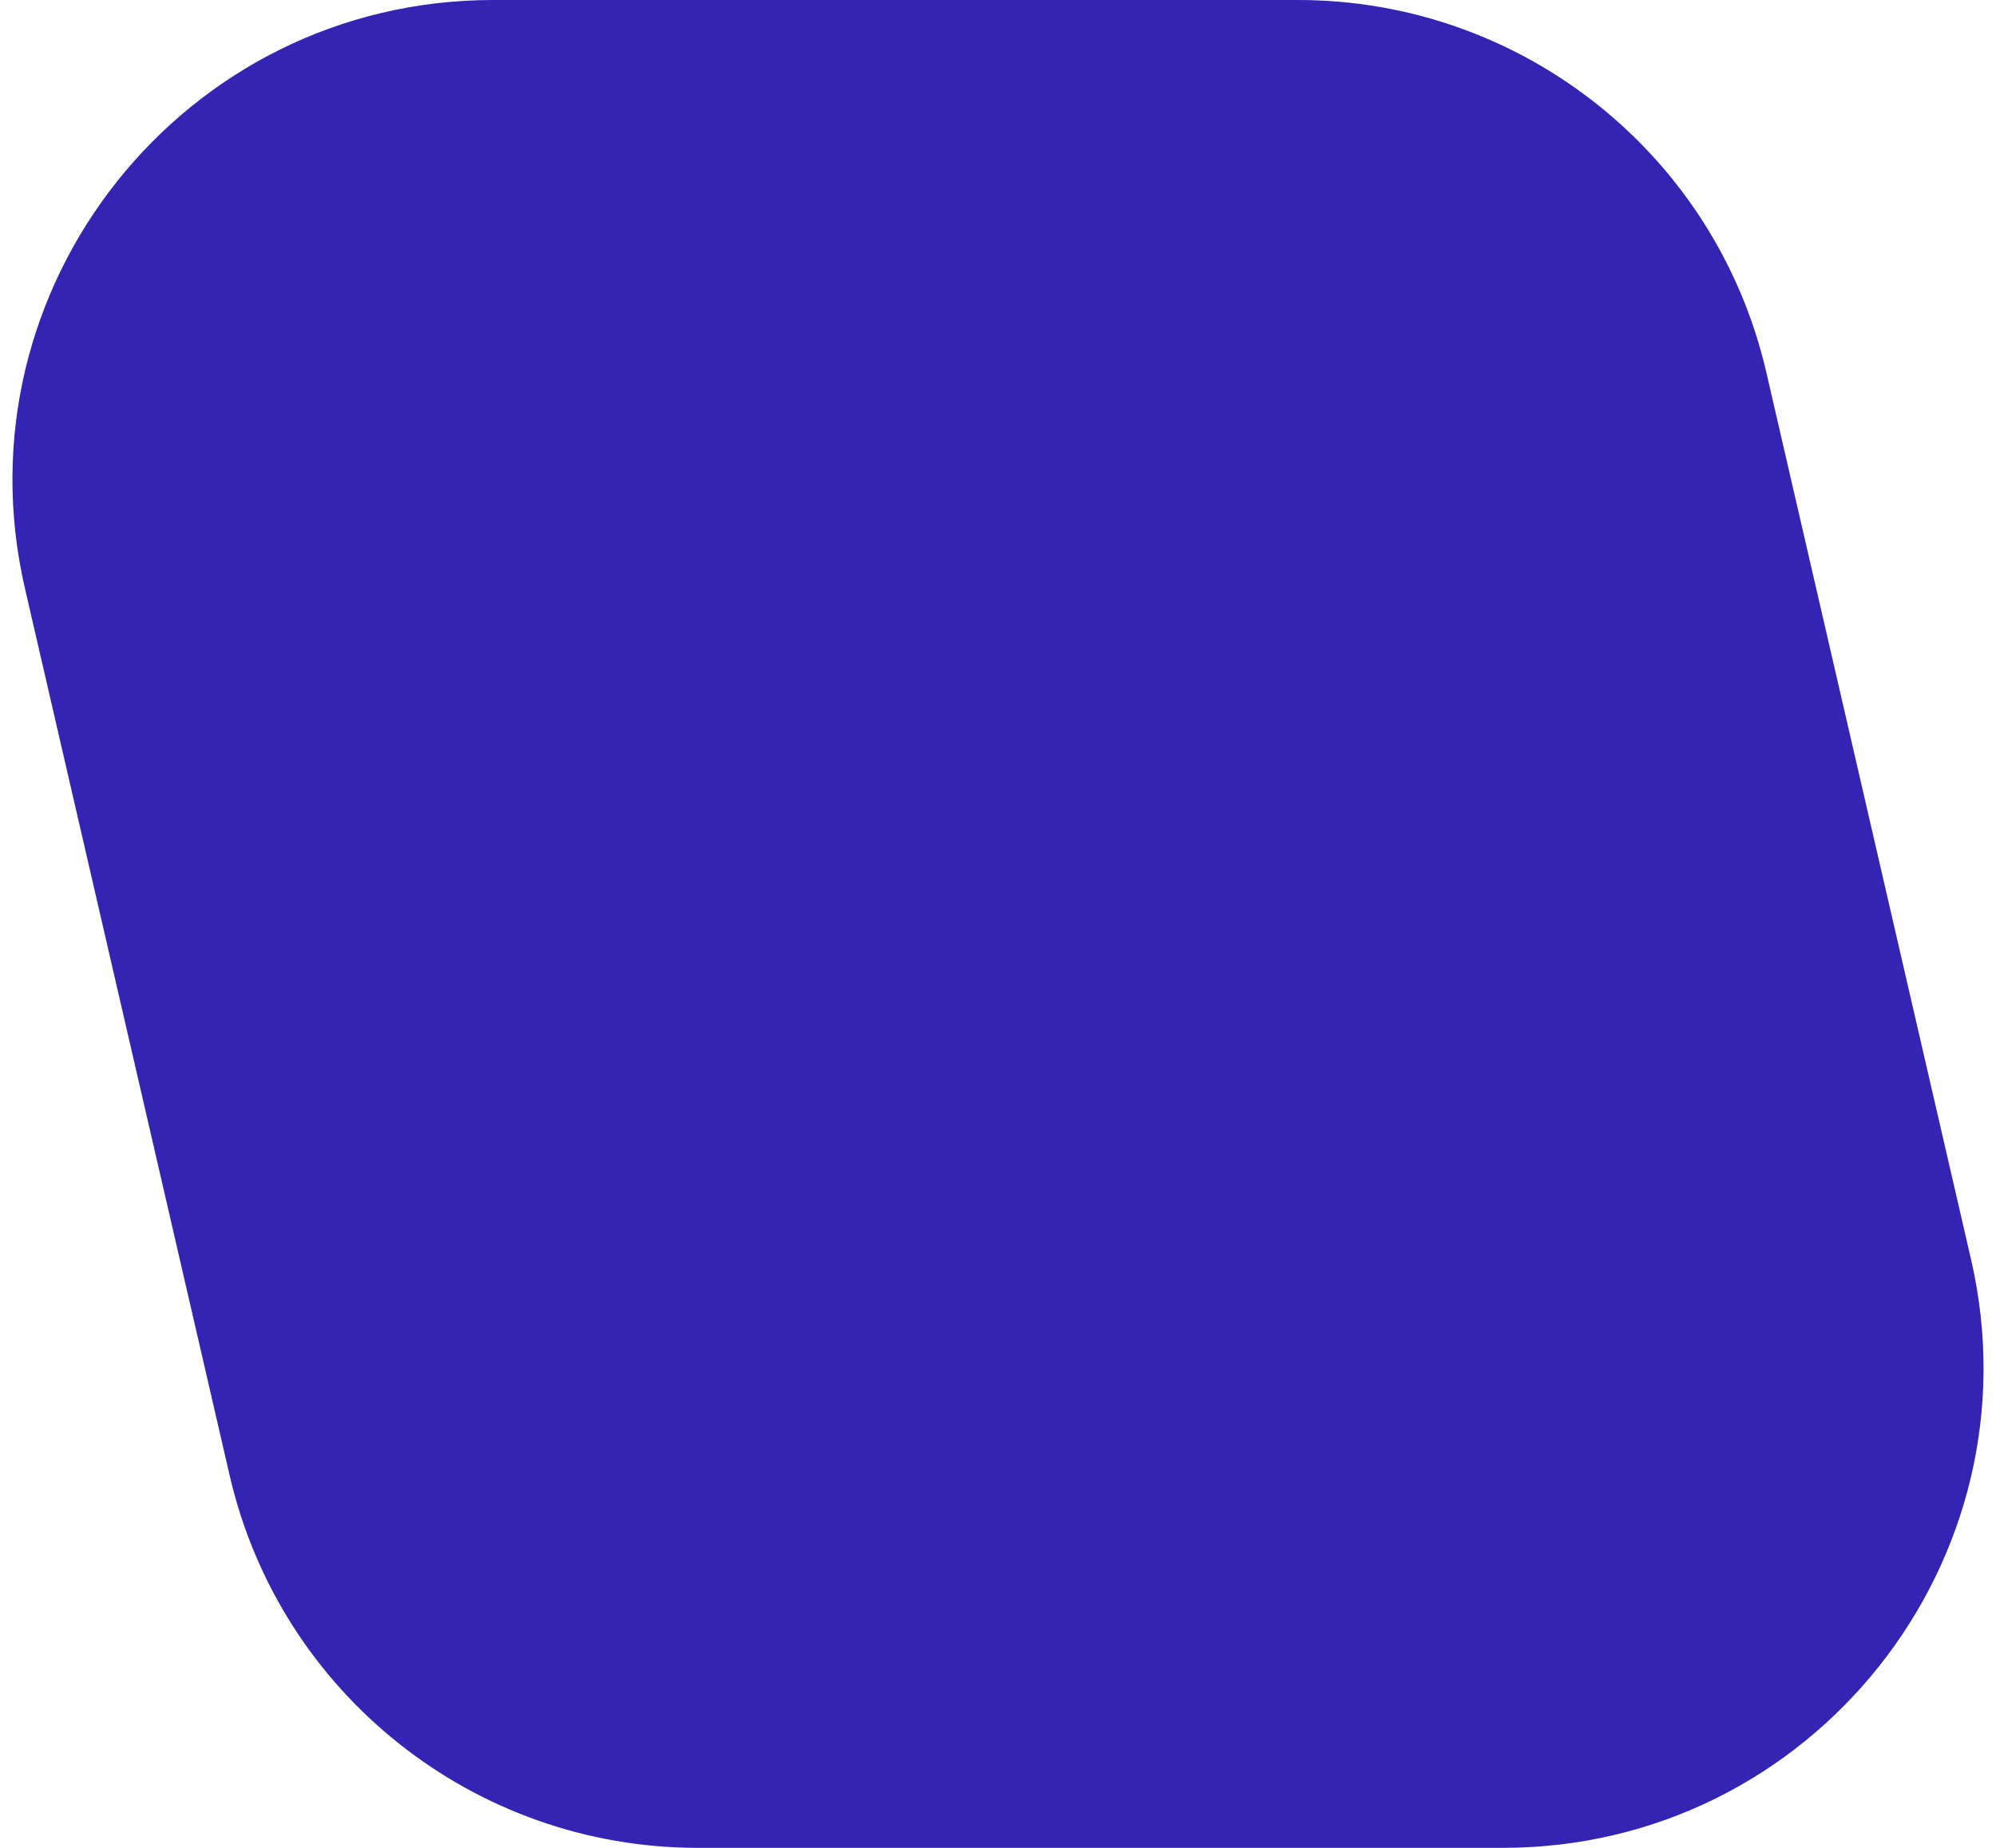 <?xml version="1.0" encoding="UTF-8"?> <svg xmlns="http://www.w3.org/2000/svg" width="54" height="50" viewBox="0 0 54 50" fill="none"><path d="M0.675 15.923C-1.205 7.777 4.982 0 13.342 0H35.12C41.173 0 46.426 4.178 47.787 10.077L53.325 34.077C55.205 42.223 49.018 50 40.658 50H18.88C12.827 50 7.574 45.822 6.213 39.923L0.675 15.923Z" fill="#3324B4"></path></svg> 